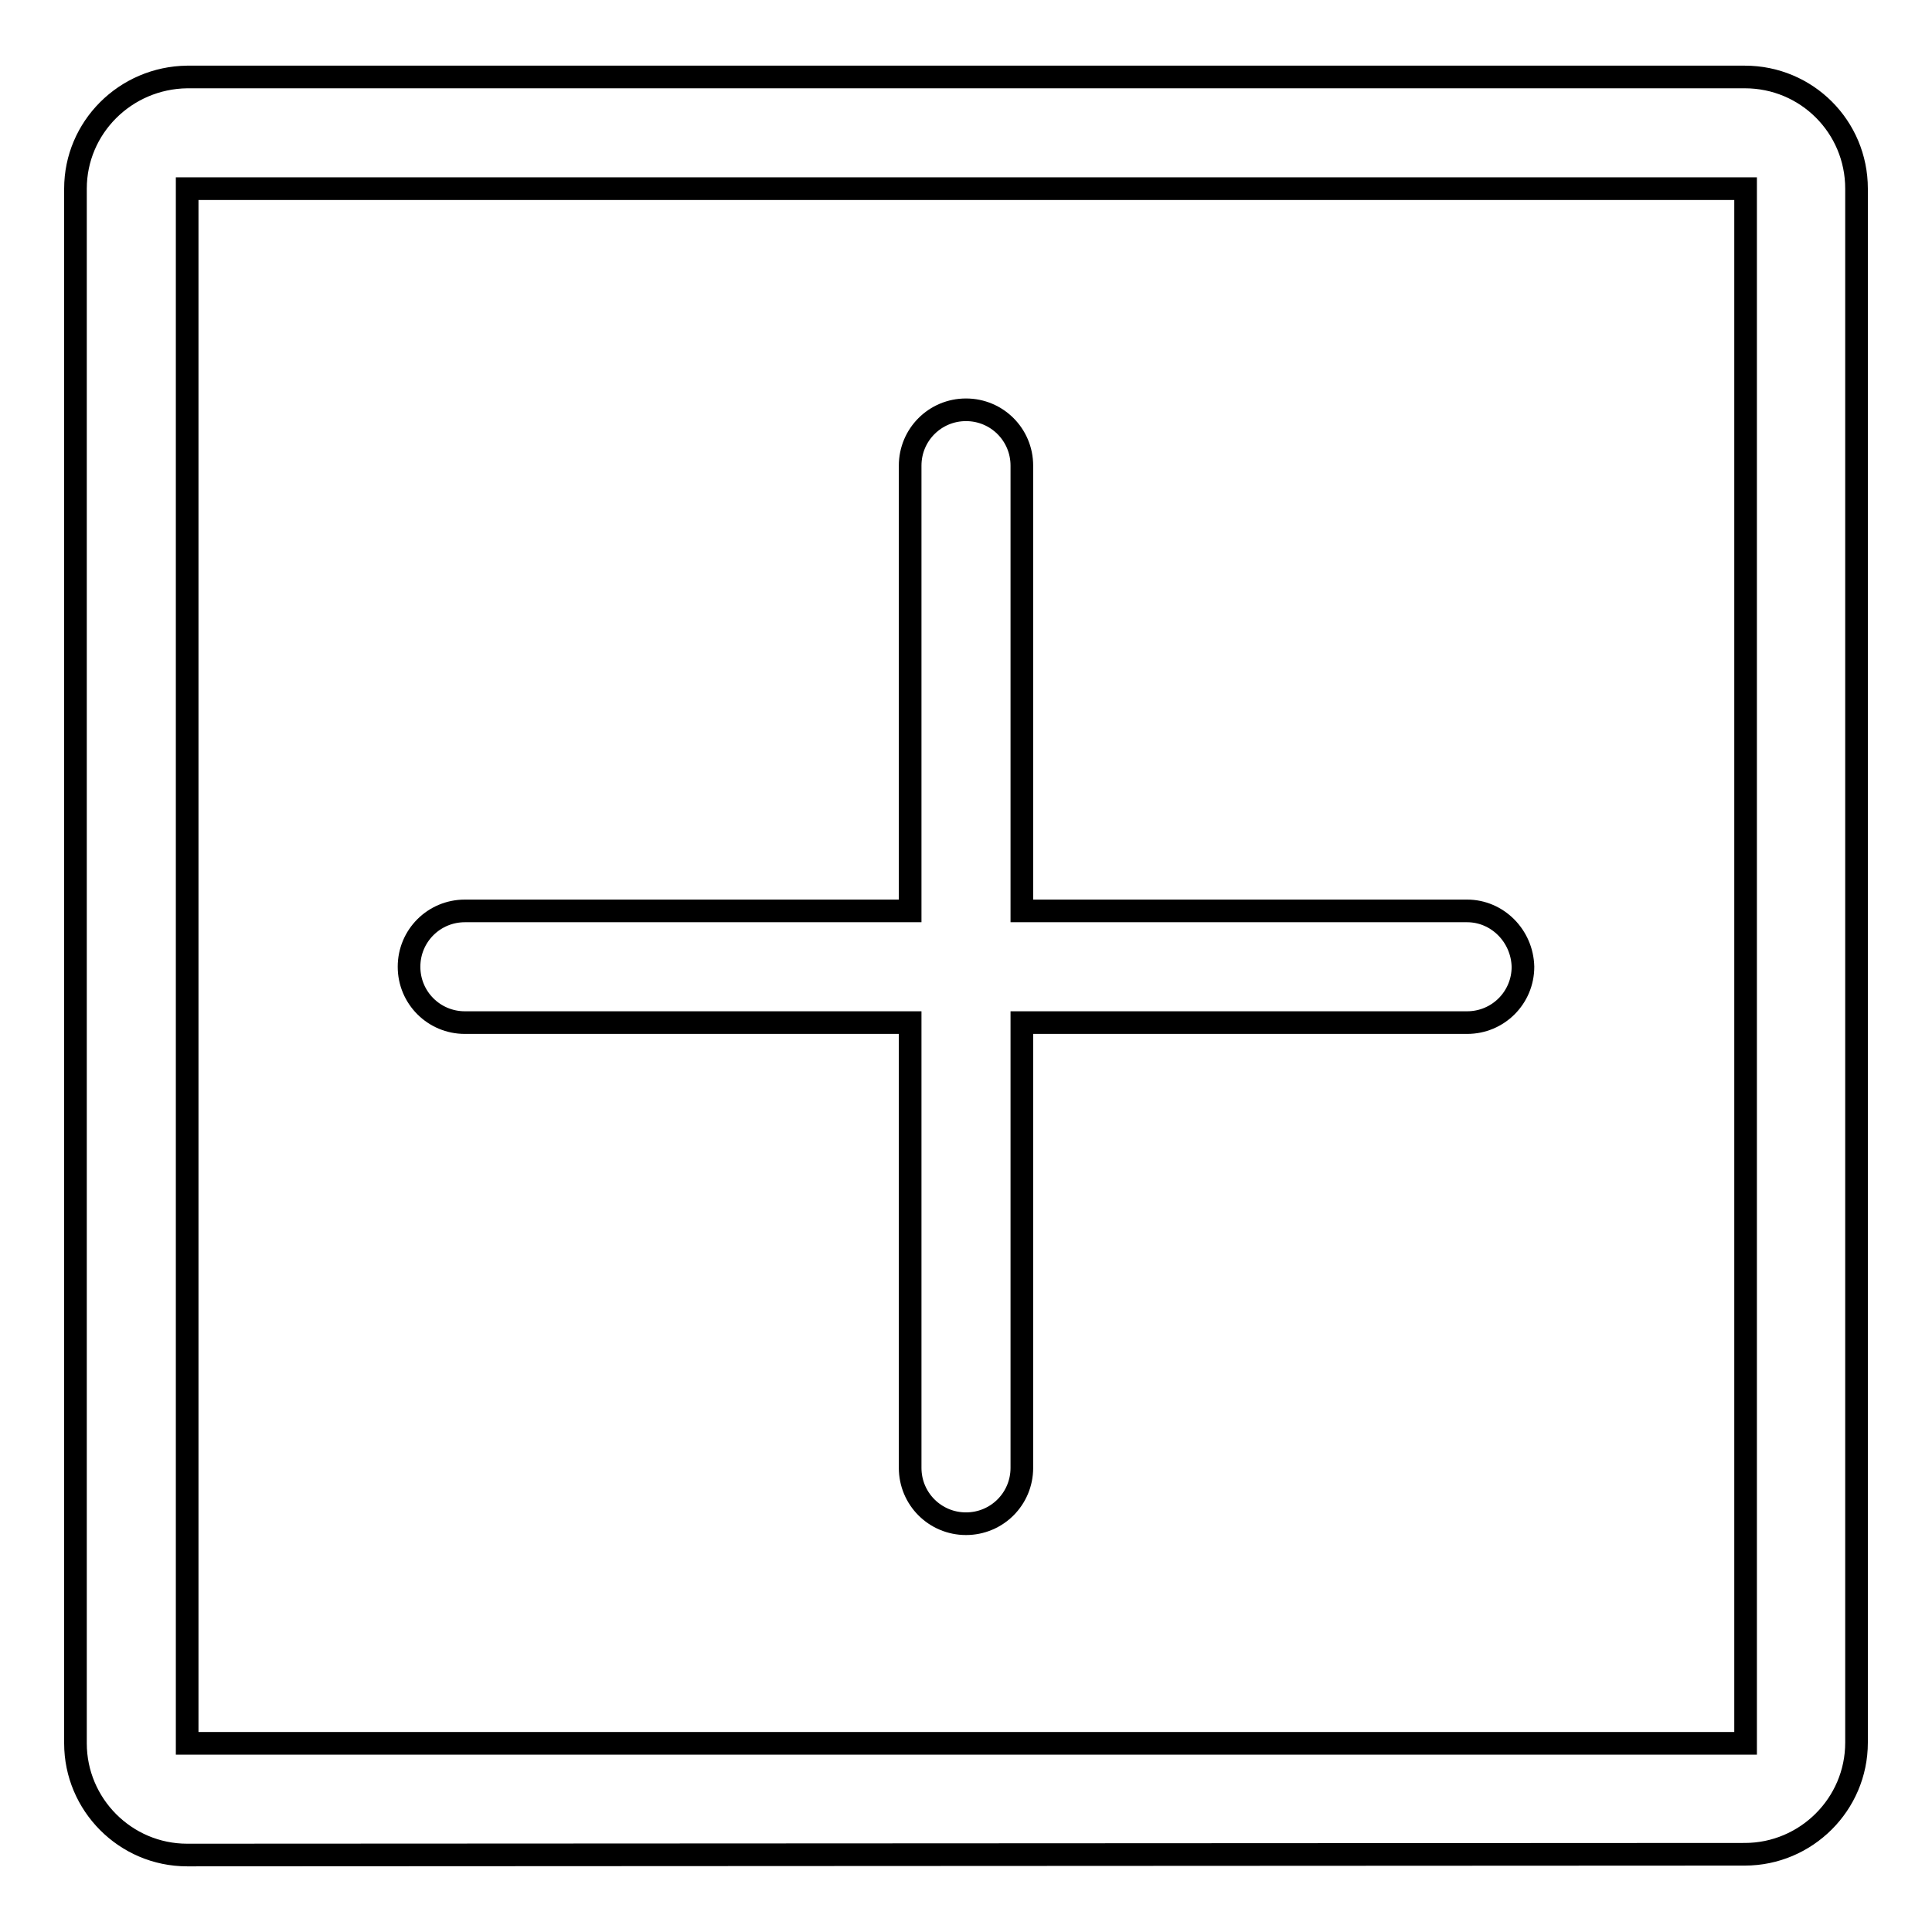 <?xml version="1.0" encoding="utf-8"?>
<!-- Svg Vector Icons : http://www.onlinewebfonts.com/icon -->
<!DOCTYPE svg PUBLIC "-//W3C//DTD SVG 1.1//EN" "http://www.w3.org/Graphics/SVG/1.1/DTD/svg11.dtd">
<svg version="1.1" xmlns="http://www.w3.org/2000/svg" xmlns:xlink="http://www.w3.org/1999/xlink" x="0px" y="0px" viewBox="0 0 256 256" enable-background="new 0 0 256 256" xml:space="preserve">
<g><g><path stroke-width="3" fill-opacity="0" stroke="#000000"  d="M231.2,245.7c8.1,0,14.8-6.6,14.8-14.8V25c0-8.2-6.6-14.8-14.8-14.8H24.8C16.6,10.3,10,16.9,10,25v206c0,8.1,6.6,14.8,14.8,14.8L231.2,245.7L231.2,245.7z M231.2,231H24.8V25h206.5V231z"/><path stroke-width="3" fill-opacity="0" stroke="#000000"  d="M194.4,120.7h-59v-59c0-4.1-3.3-7.4-7.4-7.4c-4.1,0-7.4,3.3-7.4,7.4v59h-59c-4.1,0-7.4,3.3-7.4,7.4c0,4.1,3.3,7.4,7.4,7.4h59v59c0,4.1,3.3,7.4,7.4,7.4c4.1,0,7.4-3.3,7.4-7.4v-59h59c4.1,0,7.4-3.3,7.4-7.4C201.7,124,198.4,120.7,194.4,120.7z"/></g></g>
</svg>